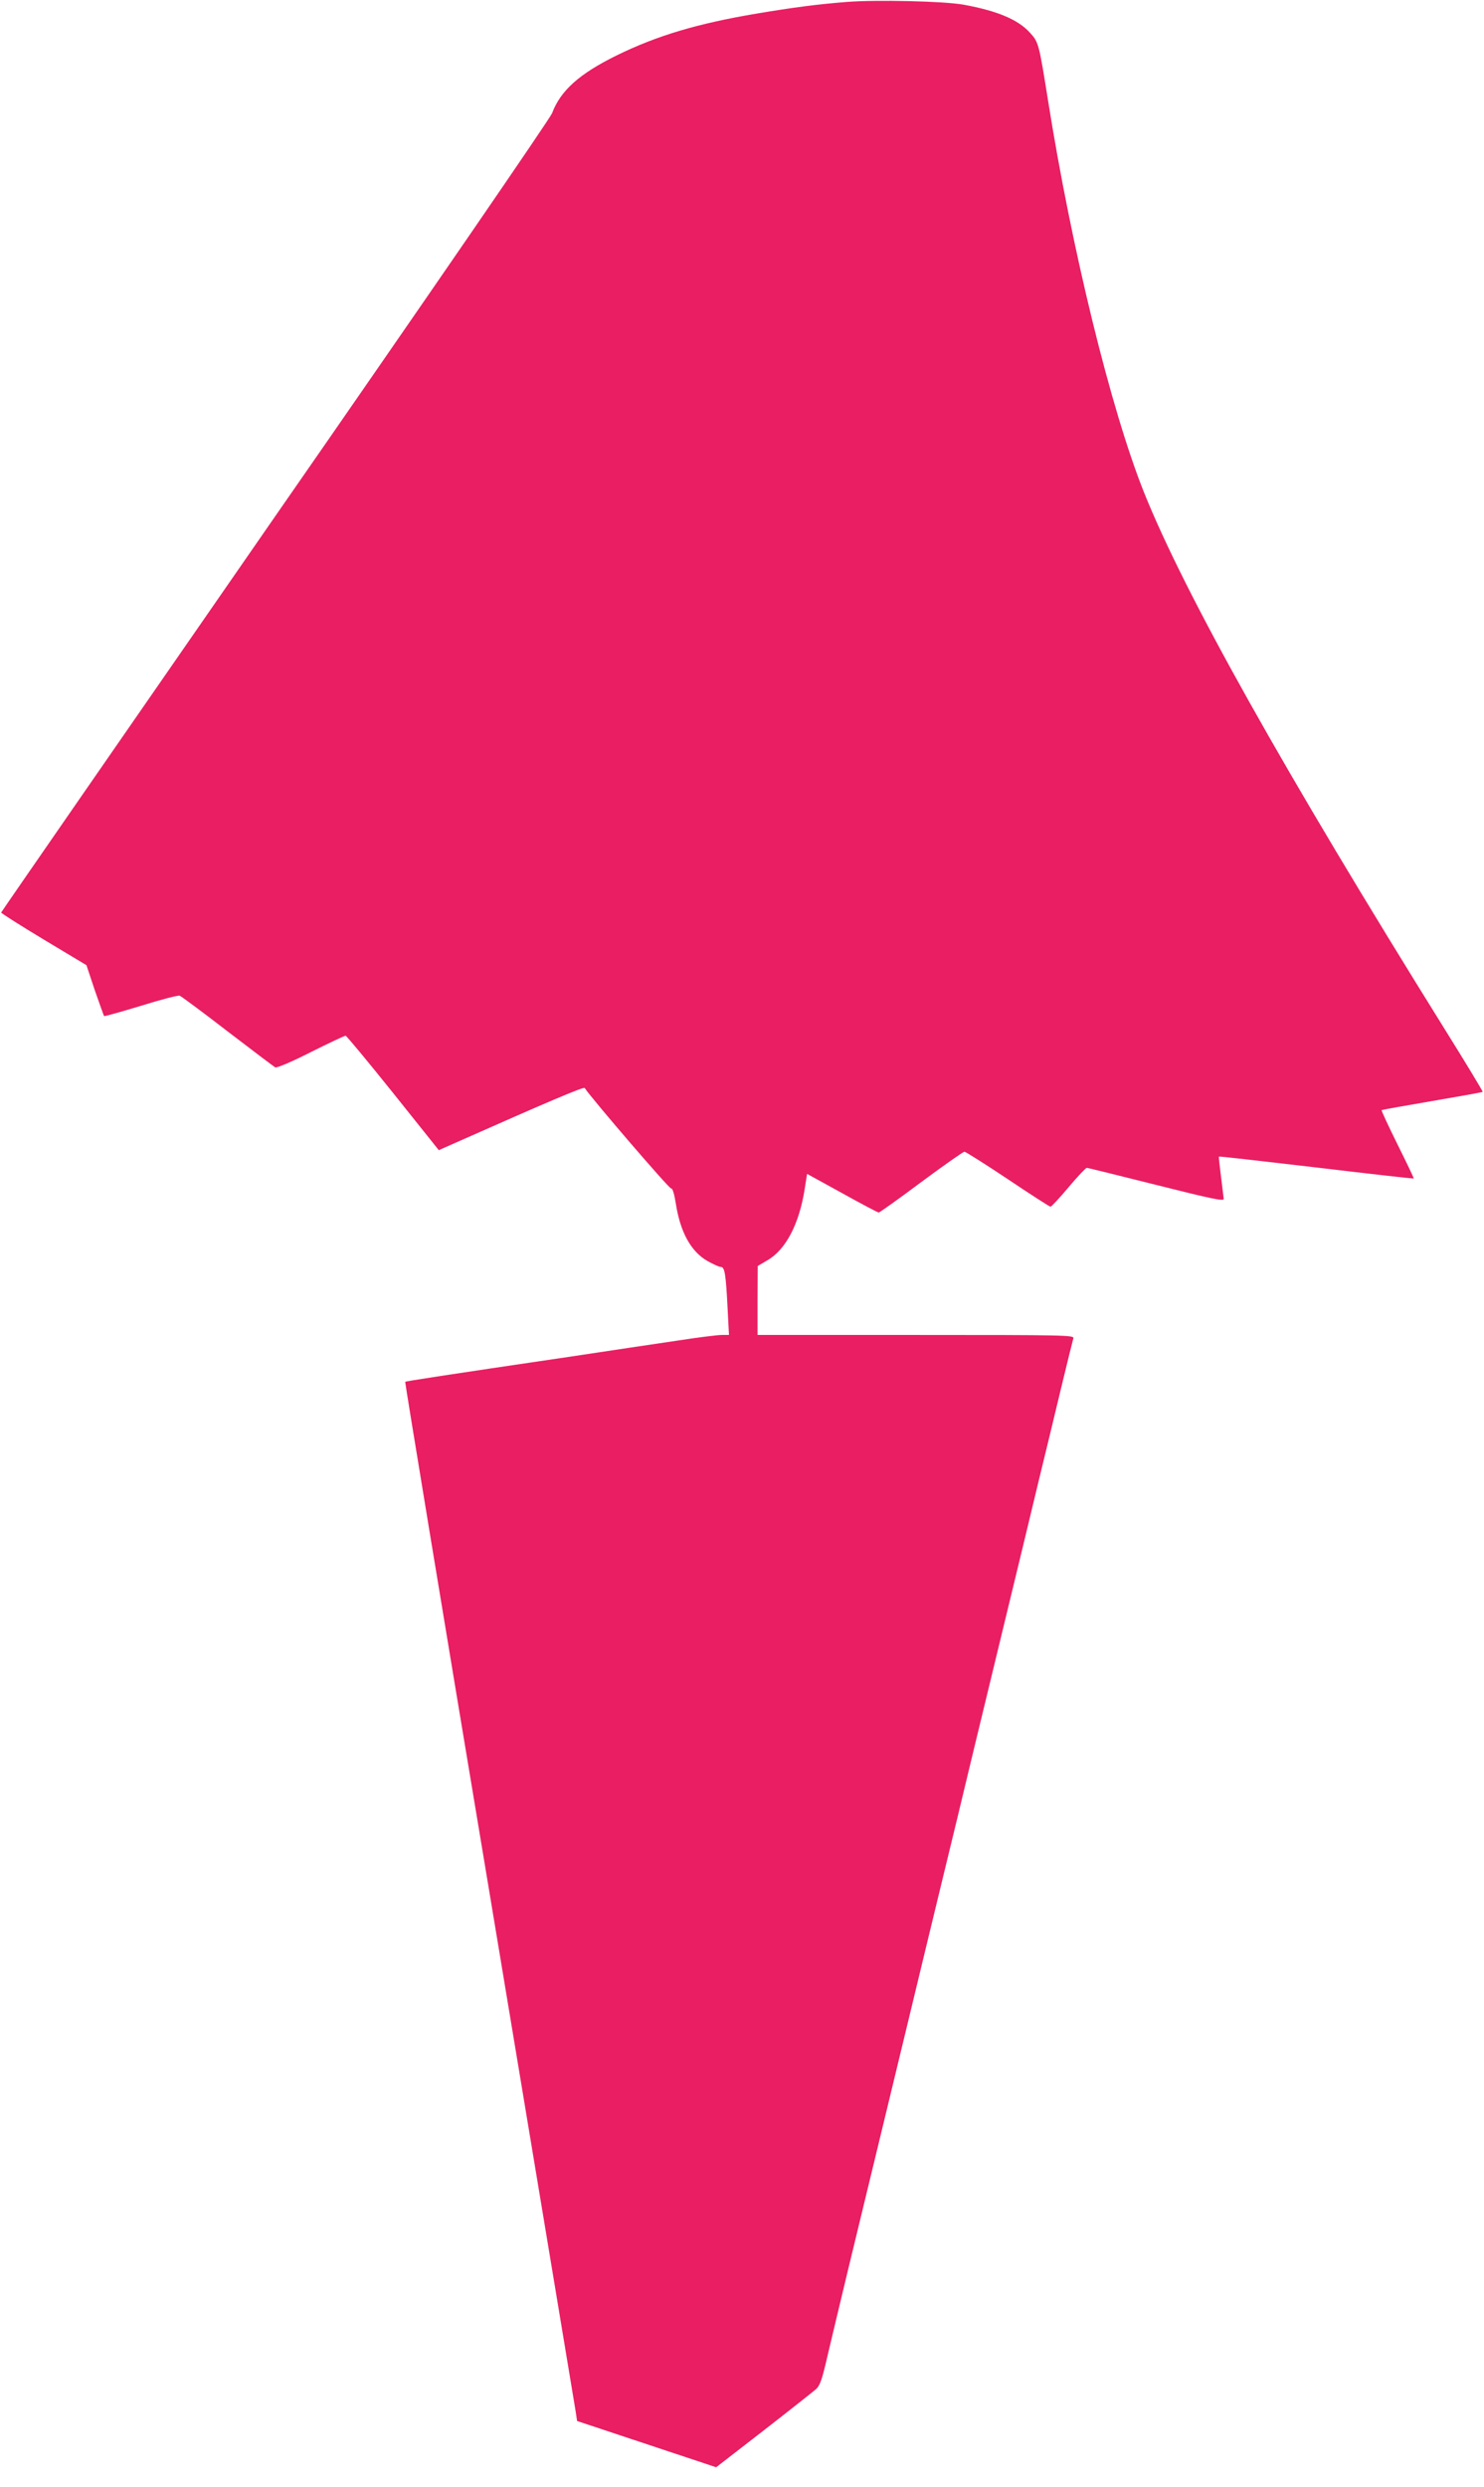 <?xml version="1.0" standalone="no"?>
<!DOCTYPE svg PUBLIC "-//W3C//DTD SVG 20010904//EN"
 "http://www.w3.org/TR/2001/REC-SVG-20010904/DTD/svg10.dtd">
<svg version="1.0" xmlns="http://www.w3.org/2000/svg"
 width="764pt" height="1280pt" viewBox="0 0 764 1280"
 preserveAspectRatio="xMidYMid meet">
<g transform="translate(0,1280) scale(0.1,-0.1)"
fill="#e91e63" stroke="none">
<path d="M4360 12790 c-153 -12 -274 -28 -465 -60 -303 -51 -512 -113 -720
-215 -193 -95 -289 -181 -333 -298 -9 -25 -651 -959 -1426 -2075 -774 -1117
-1409 -2034 -1410 -2038 0 -4 98 -66 219 -139 l220 -132 43 -129 c25 -71 46
-131 48 -133 2 -2 88 22 190 53 102 32 192 55 199 52 8 -3 119 -85 247 -184
128 -98 238 -181 245 -185 7 -4 86 29 182 78 94 47 175 85 180 85 5 0 115
-133 245 -295 l235 -294 88 39 c480 213 658 288 663 281 38 -57 437 -521 445
-517 7 2 16 -26 24 -76 23 -149 78 -249 164 -298 29 -16 59 -30 68 -30 20 0
26 -35 35 -217 l7 -133 -38 0 c-20 0 -126 -13 -234 -30 -108 -16 -351 -52
-541 -81 -652 -96 -851 -127 -854 -130 -2 -2 193 -1185 434 -2629 240 -1444
440 -2646 444 -2672 l7 -47 358 -119 358 -119 244 189 c134 104 255 200 269
212 21 18 32 49 59 167 19 79 66 279 106 444 40 165 123 507 184 760 61 253
161 665 221 915 61 250 132 547 160 660 27 113 121 504 210 870 89 366 183
757 210 870 28 113 77 318 110 455 33 138 63 258 66 268 5 16 -38 17 -810 17
l-816 0 0 178 1 177 51 30 c94 55 163 187 191 368 l12 76 180 -99 c99 -55 184
-100 189 -100 4 0 103 70 219 157 116 86 216 156 222 156 6 0 106 -63 223
-141 116 -78 216 -142 220 -142 5 0 47 45 93 100 46 55 89 100 94 100 6 0 166
-40 358 -88 279 -70 347 -85 347 -72 -1 8 -7 60 -14 115 -7 55 -12 101 -11
103 2 2 227 -24 501 -56 275 -33 500 -58 502 -57 2 2 -36 80 -83 175 -47 95
-84 174 -82 177 3 2 120 23 261 47 141 24 258 45 259 47 2 2 -85 146 -193 319
-831 1334 -1341 2244 -1550 2765 -171 427 -374 1257 -495 2021 -46 288 -48
297 -92 345 -61 68 -168 113 -343 145 -102 18 -447 26 -600 14z"/>
</g>
</svg>
